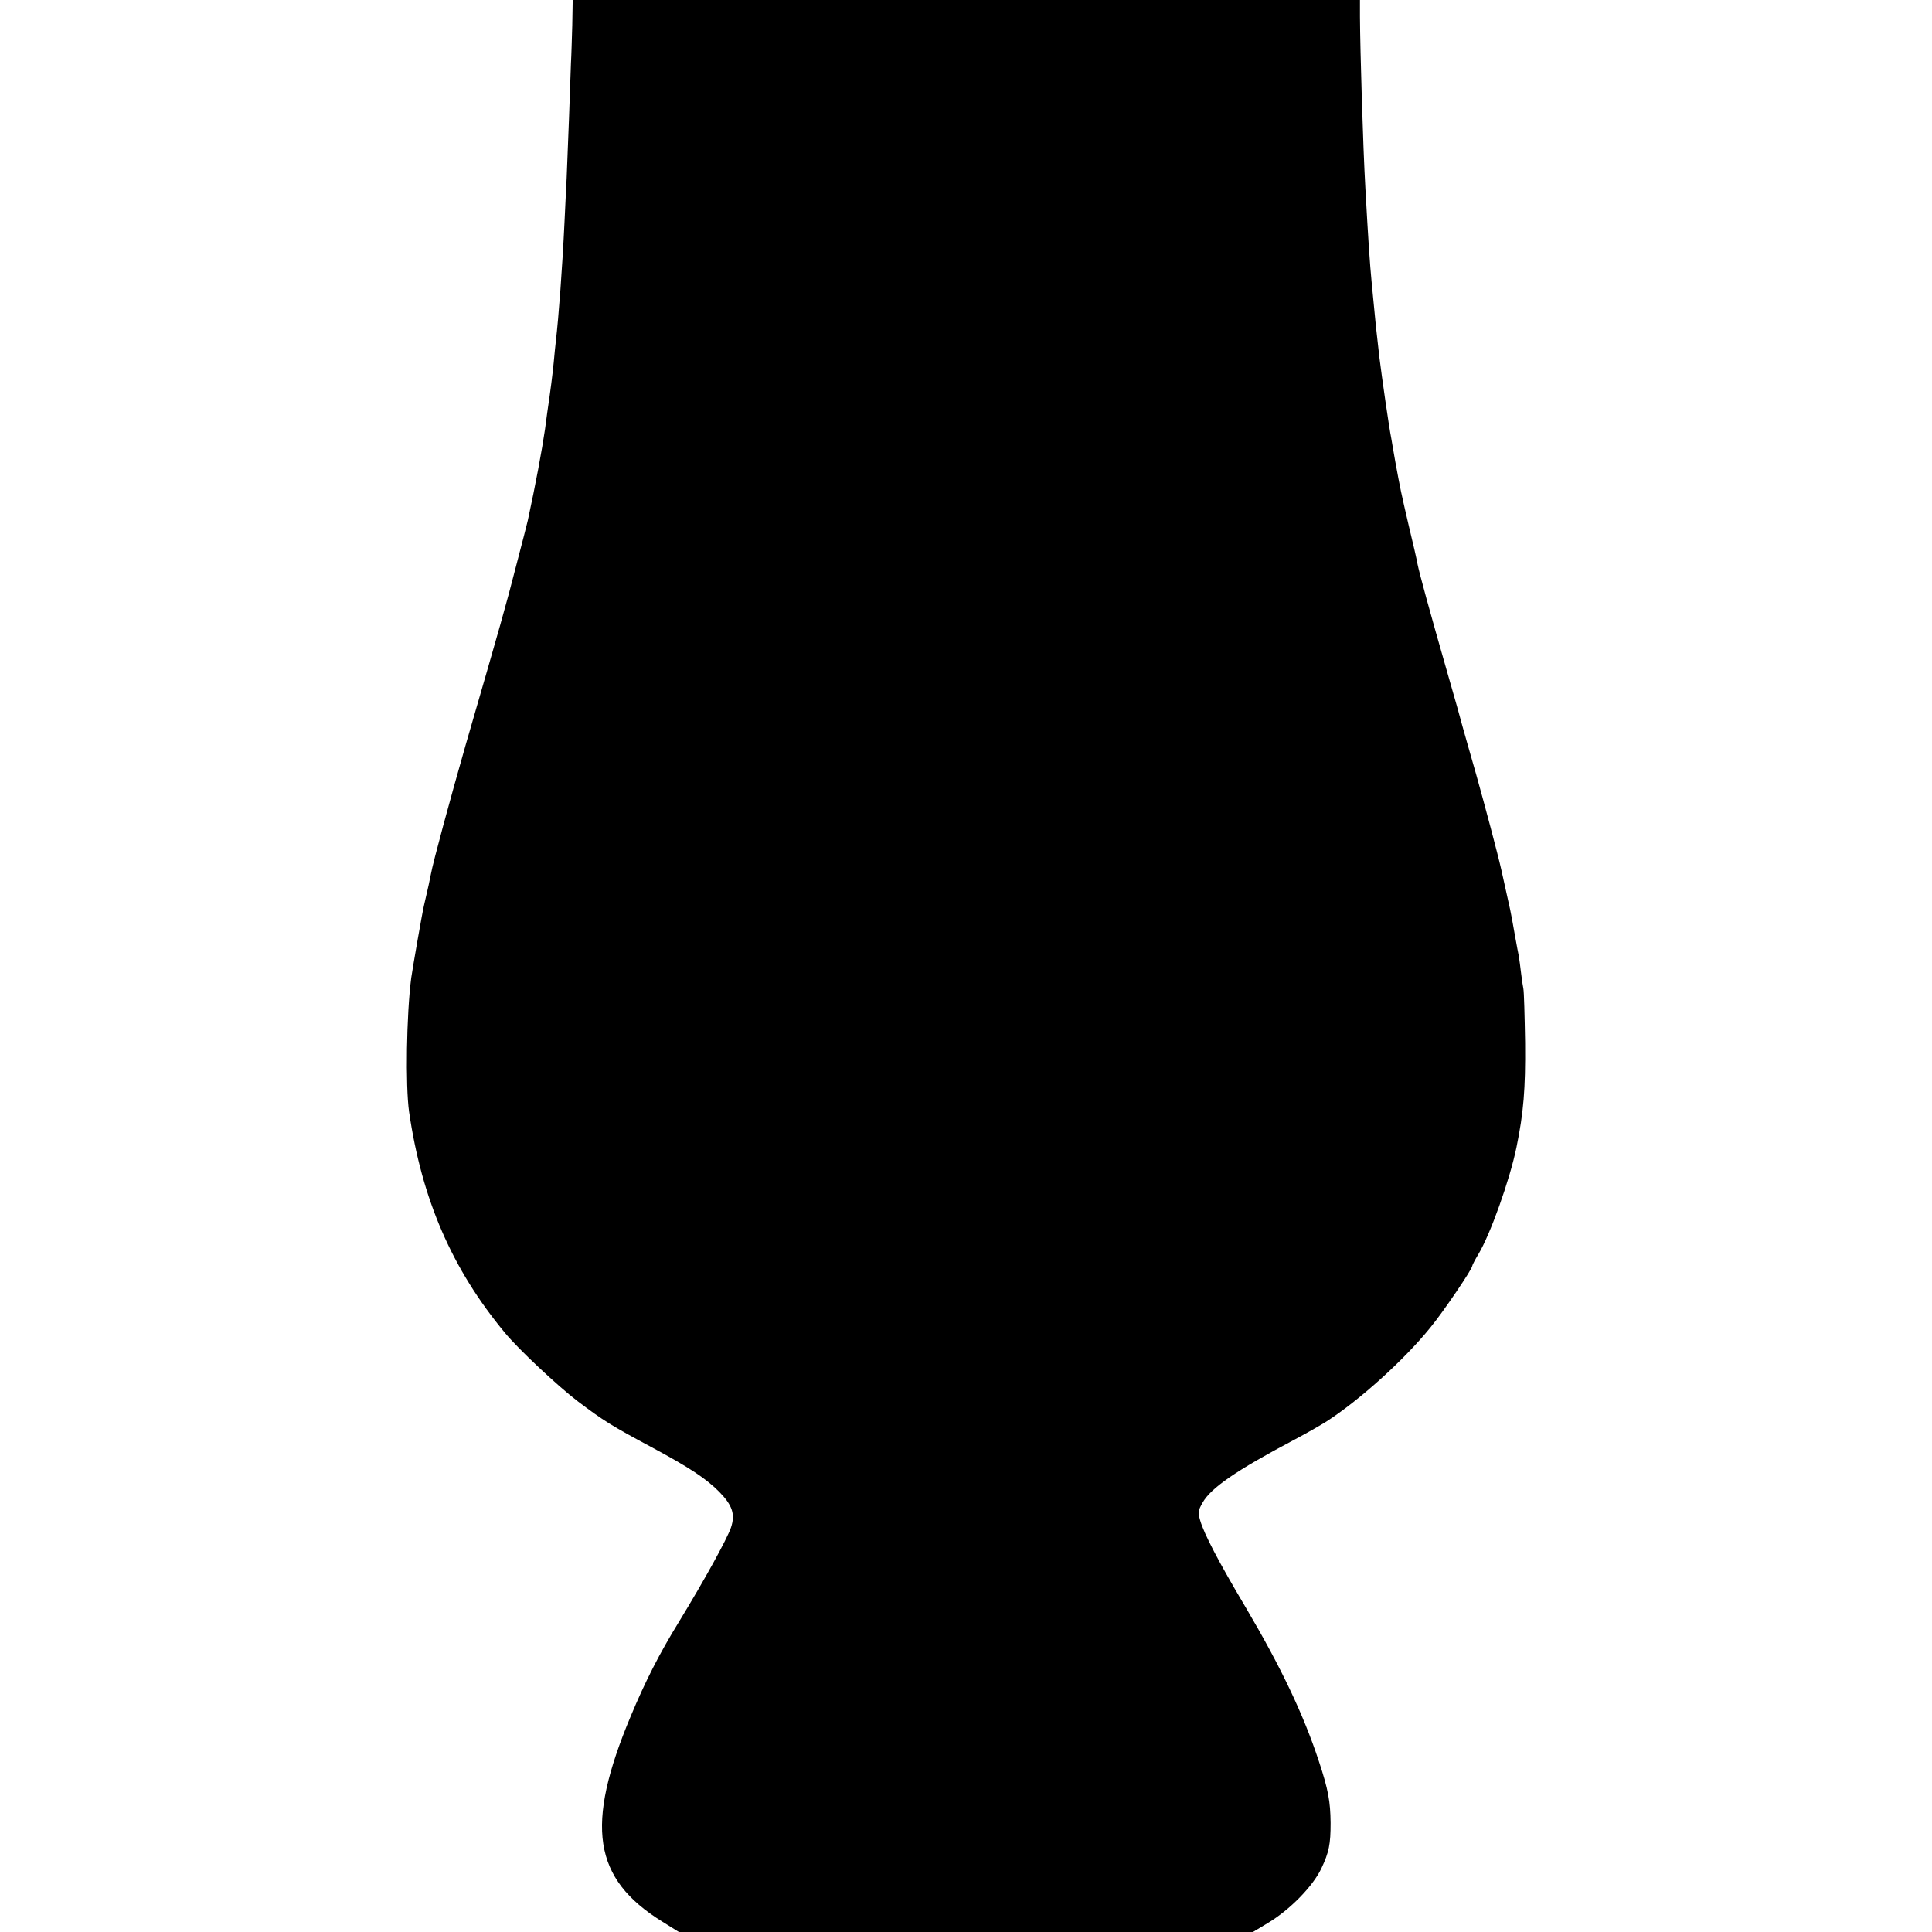 <?xml version="1.0" standalone="no"?>
<!DOCTYPE svg PUBLIC "-//W3C//DTD SVG 20010904//EN"
 "http://www.w3.org/TR/2001/REC-SVG-20010904/DTD/svg10.dtd">
<svg version="1.0" xmlns="http://www.w3.org/2000/svg"
 width="895pt" height="895pt" viewBox="0 0 895 895"
 preserveAspectRatio="xMidYMid meet">
<g transform="translate(0,895) scale(0.1,-0.1)"
fill="#000000" stroke="none">
<path d="M2651 8833 c-2 -65 -4 -143 -6 -173 -1 -30 -5 -145 -9 -255 -4 -110
-9 -236 -11 -280 -2 -44 -7 -136 -10 -205 -10 -211 -27 -439 -40 -550 -2 -19
-7 -64 -10 -100 -6 -59 -14 -124 -30 -232 -3 -21 -7 -55 -10 -75 -14 -97 -44
-258 -80 -424 -2 -9 -26 -104 -54 -210 -48 -187 -69 -261 -235 -834 -70 -245
-150 -539 -160 -595 -4 -22 -13 -64 -32 -145 -8 -33 -52 -286 -59 -335 -22
-168 -27 -500 -10 -620 59 -406 199 -729 443 -1023 61 -75 248 -250 339 -319
118 -89 156 -113 343 -213 175 -94 250 -144 311 -205 62 -63 76 -105 55 -167
-19 -54 -120 -238 -242 -438 -89 -145 -154 -272 -222 -435 -213 -508 -175
-753 146 -952 l77 -48 1329 0 1330 0 70 42 c102 61 208 170 247 252 36 76 43
113 43 211 -1 100 -11 155 -54 285 -72 219 -176 437 -340 715 -126 212 -192
339 -210 401 -11 38 -10 46 11 83 38 68 157 150 424 291 55 29 123 68 150 85
152 98 358 283 481 435 61 74 194 271 194 285 0 4 13 29 28 54 55 90 146 345
177 496 33 161 42 270 40 485 -2 124 -5 236 -8 250 -3 14 -8 48 -11 75 -3 28
-8 61 -10 75 -3 14 -10 52 -16 85 -12 68 -18 101 -24 130 -9 41 -38 171 -41
185 -16 72 -76 297 -116 440 -28 96 -56 198 -64 225 -7 28 -38 138 -69 245
-86 300 -130 461 -140 510 -2 14 -20 93 -40 175 -37 160 -38 164 -62 295 -8
47 -17 96 -19 110 -10 48 -44 286 -55 375 -15 130 -16 138 -35 338 -10 105
-16 196 -30 447 -11 194 -24 632 -25 793 l0 77 -1823 0 -1824 0 -2 -117z"/>
</g>
</svg>
